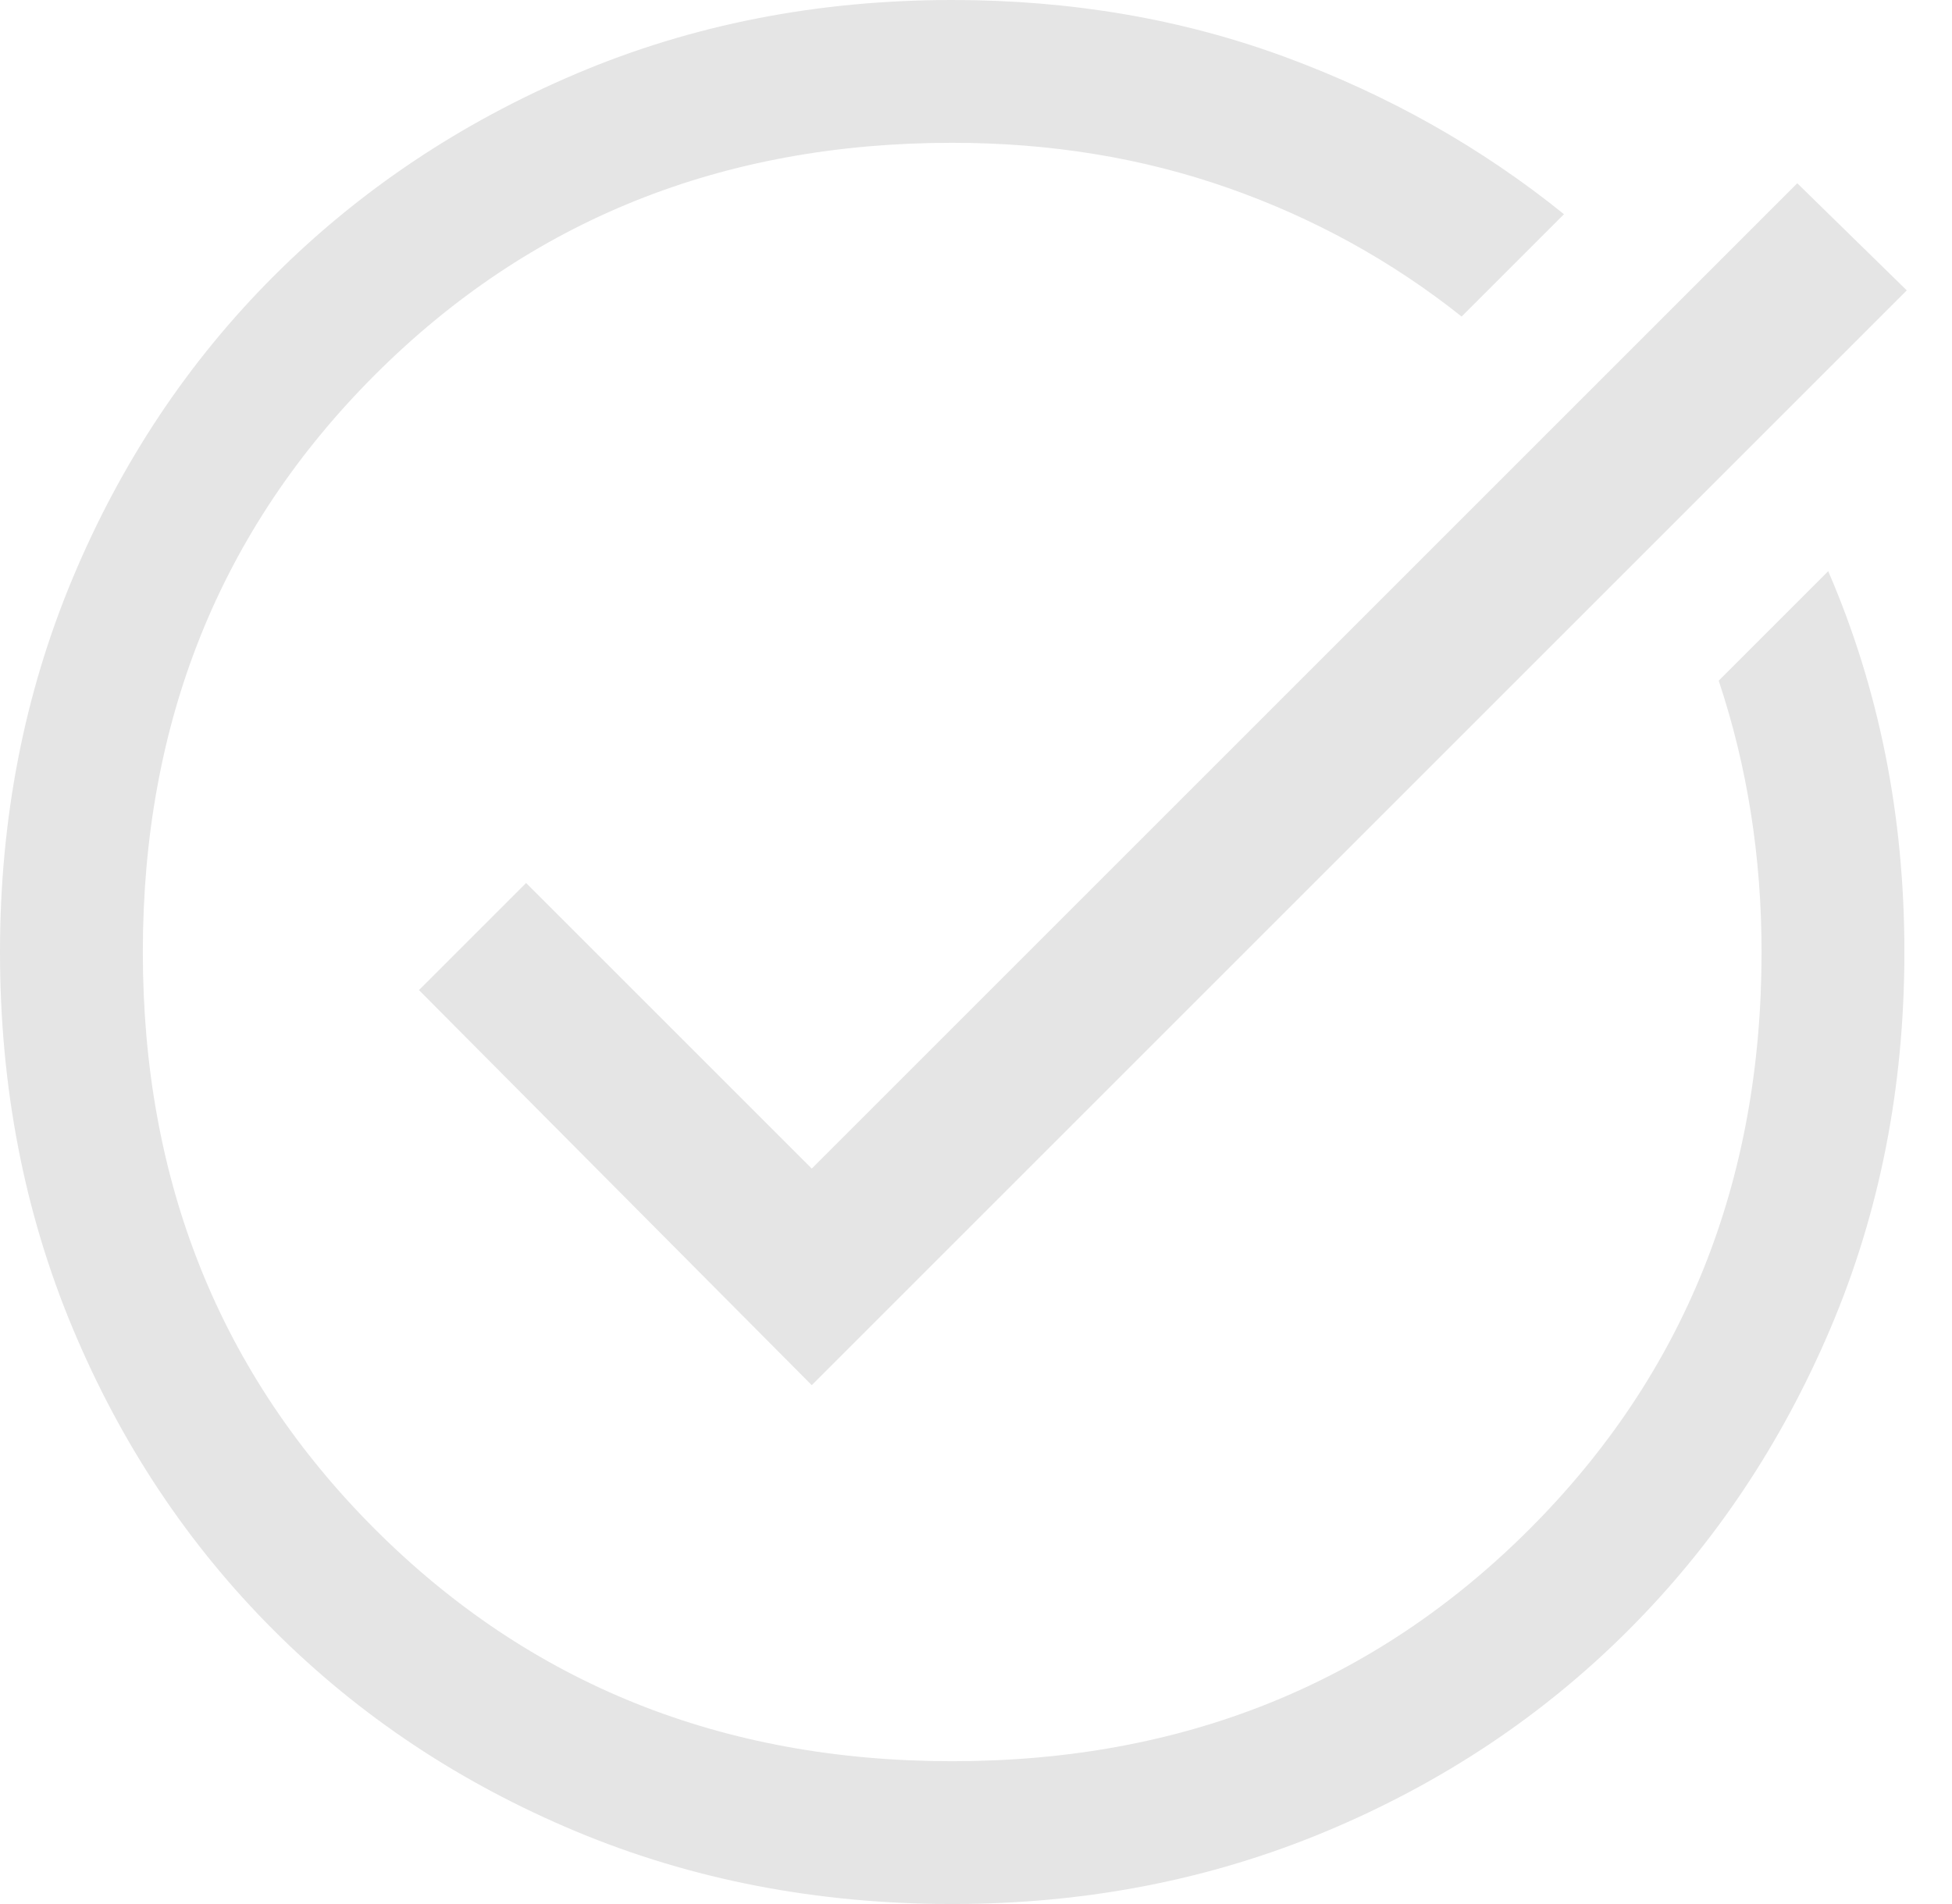 <svg width="41" height="40" viewBox="0 0 41 40" fill="none" xmlns="http://www.w3.org/2000/svg">
<path d="M20 40C17.167 40 14.533 39.492 12.1 38.475C9.667 37.458 7.55 36.05 5.75 34.25C3.95 32.45 2.542 30.333 1.525 27.9C0.508 25.467 0 22.833 0 20C0 17.2 0.508 14.583 1.525 12.15C2.542 9.717 3.95 7.6 5.75 5.8C7.55 4 9.667 2.583 12.1 1.55C14.533 0.517 17.167 0 20 0C22.5 0 24.833 0.4 27 1.2C29.167 2 31.117 3.1 32.85 4.5L30.7 6.65C29.233 5.483 27.6 4.583 25.8 3.95C24 3.317 22.067 3 20 3C15.167 3 11.125 4.625 7.875 7.875C4.625 11.125 3 15.167 3 20C3 24.833 4.625 28.875 7.875 32.125C11.125 35.375 15.167 37 20 37C24.833 37 28.875 35.375 32.125 32.125C35.375 28.875 37 24.833 37 20C37 19 36.925 18.025 36.775 17.075C36.625 16.125 36.4 15.2 36.1 14.3L38.4 12C38.933 13.233 39.333 14.517 39.6 15.85C39.867 17.183 40 18.567 40 20C40 22.833 39.483 25.467 38.45 27.9C37.417 30.333 36 32.45 34.2 34.25C32.4 36.05 30.283 37.458 27.85 38.475C25.417 39.492 22.8 40 20 40ZM17.05 29.1L8.8 20.8L11.05 18.55L17.05 24.55L37.75 3.85L40.05 6.1L17.05 29.1Z" fill="#E5E5E5"/>
</svg>
